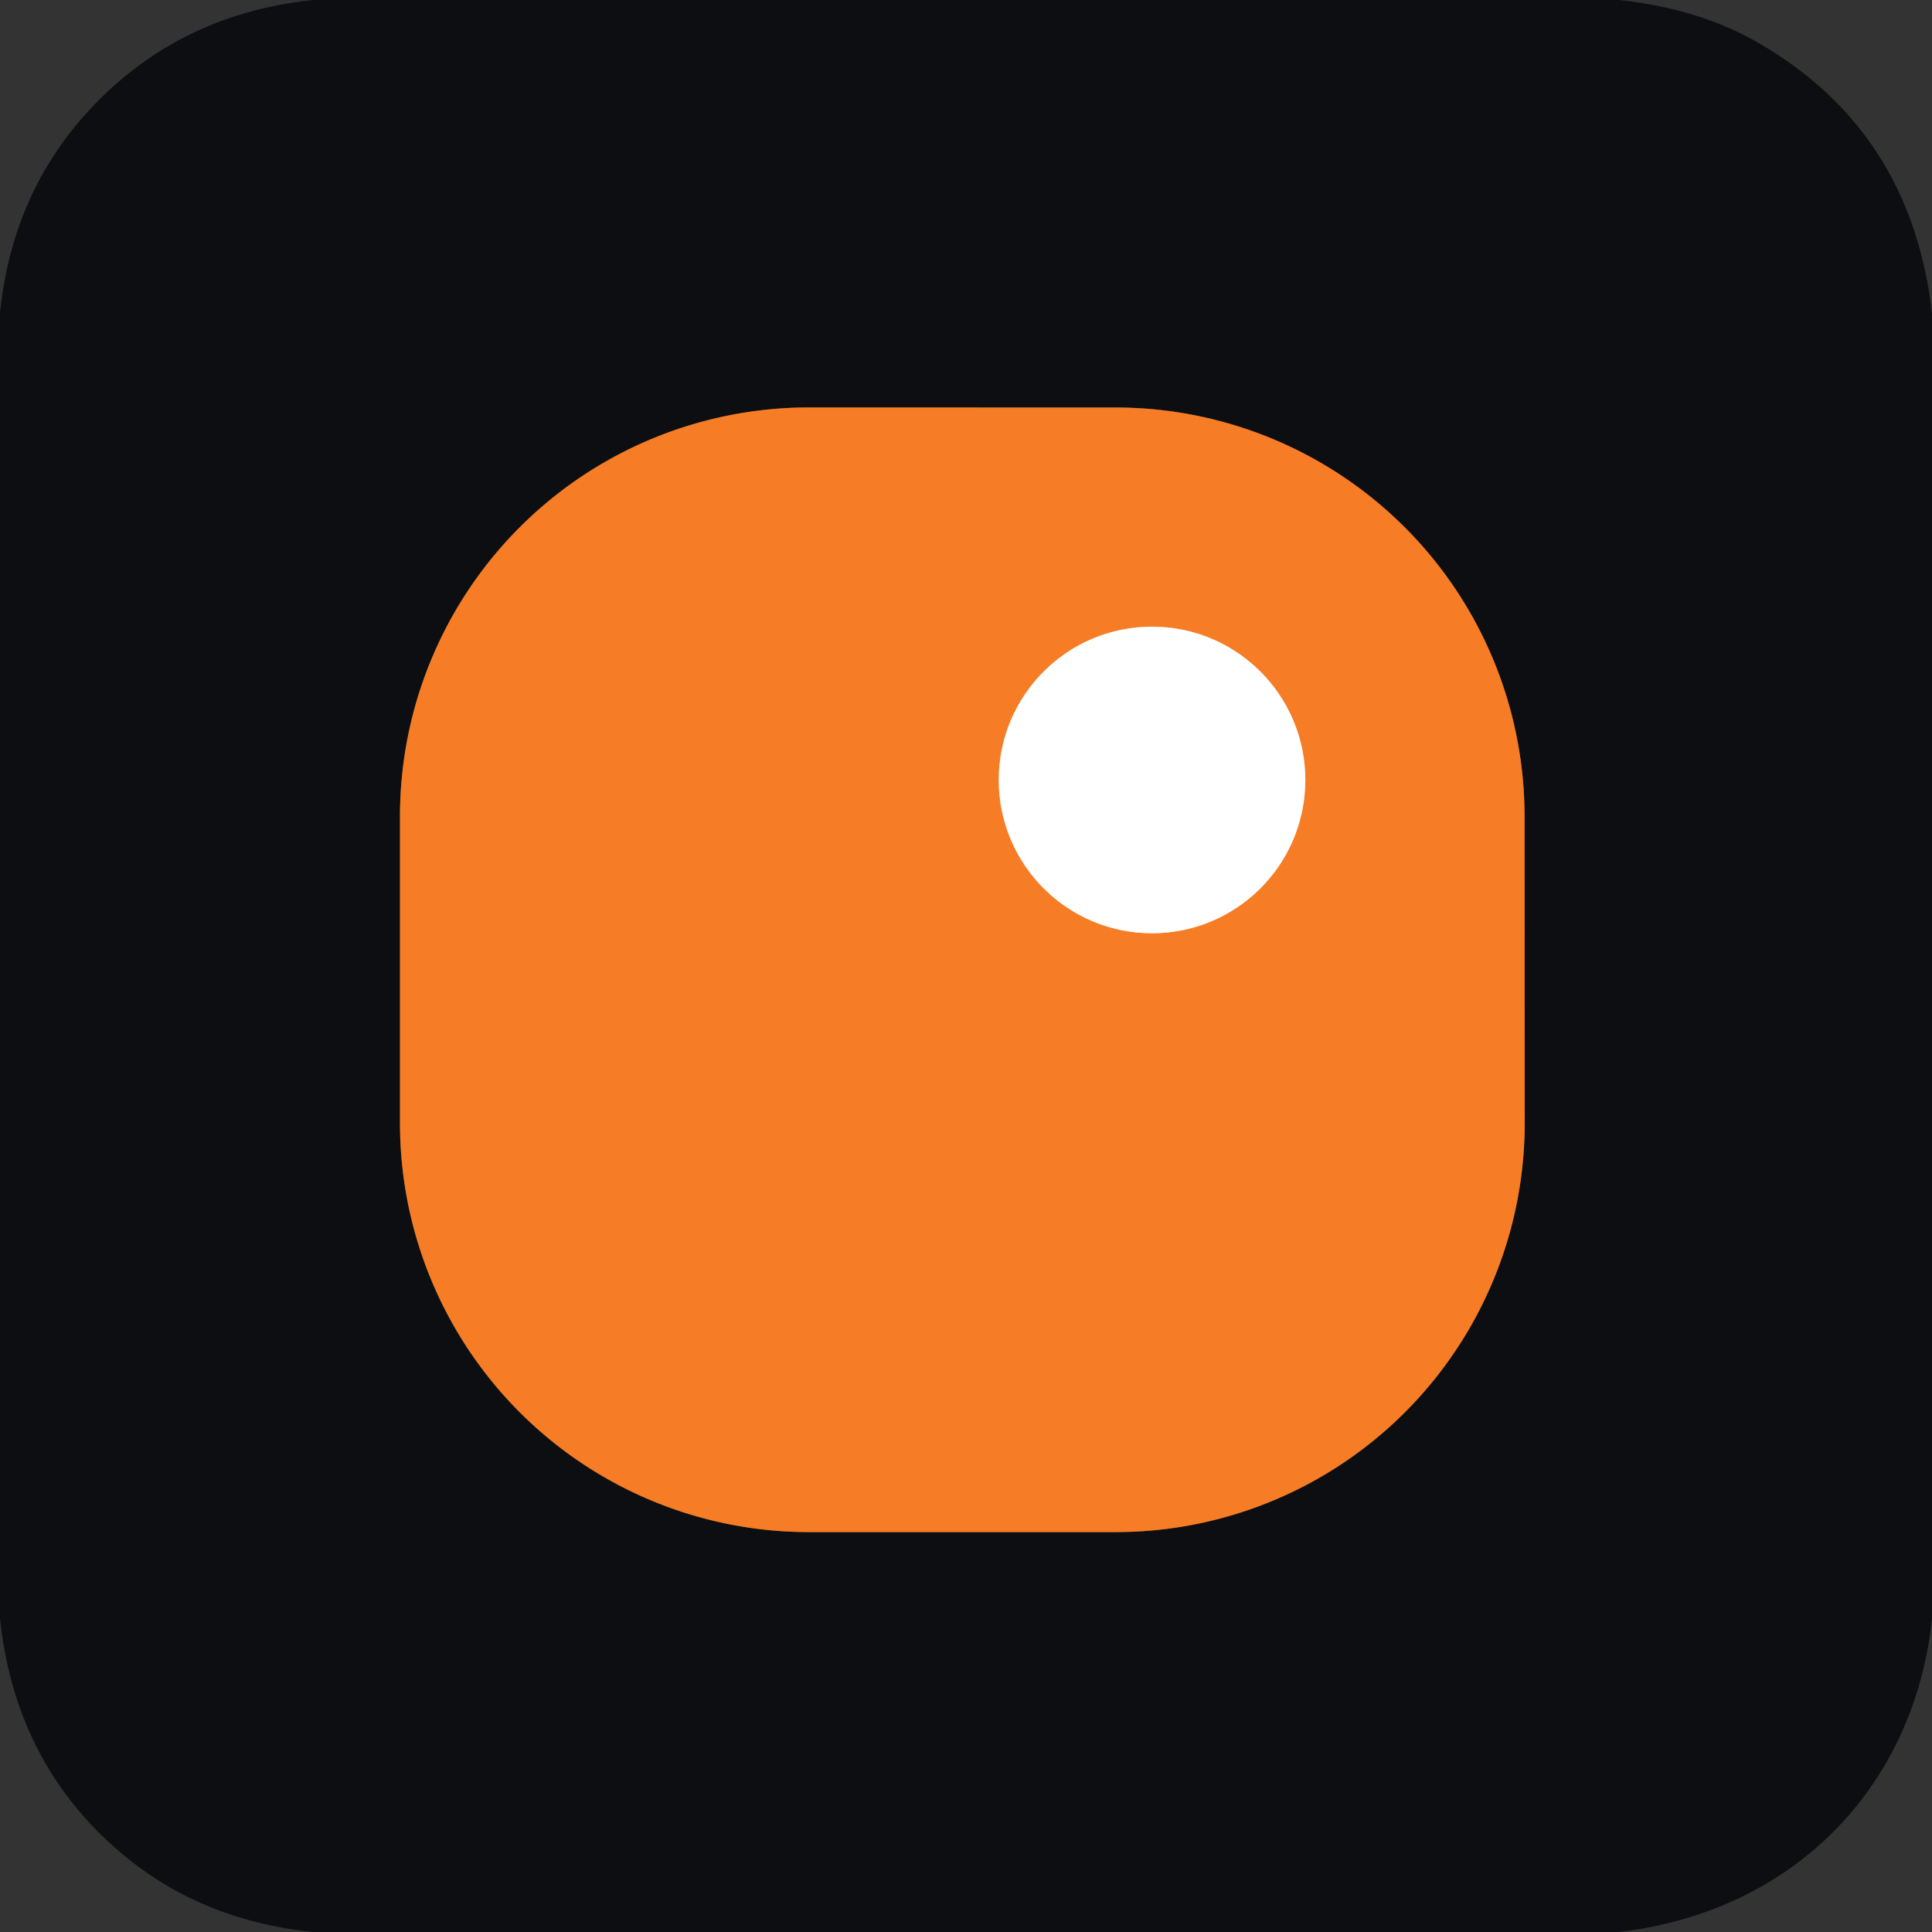 <?xml version="1.0" encoding="UTF-8" standalone="no"?>
<!DOCTYPE svg PUBLIC "-//W3C//DTD SVG 1.1//EN" "http://www.w3.org/Graphics/SVG/1.1/DTD/svg11.dtd">
<svg xmlns="http://www.w3.org/2000/svg" version="1.1" viewBox="0.00 0.00 256.00 256.00">
<rect x="0.00" y="0.00" width="256.00" height="256.00" fill="#333333" stroke="none"/>
<g stroke-width="2.00" fill="none" stroke-linecap="butt">
<path stroke="#82461b" vector-effect="non-scaling-stroke" d="
  M 147.83 203.01
  A 54.19 54.19 0.0 0 0 202.03 148.80
  L 202.01 108.16
  A 54.19 54.19 0.0 0 0 147.83 54.00
  L 107.20 53.99
  A 54.19 54.19 0.0 0 0 53.00 108.18
  L 53.00 148.81
  A 54.19 54.19 0.0 0 0 107.18 203.01
  L 147.83 203.01"
/>
<path stroke="#fbbe92" vector-effect="non-scaling-stroke" d="
  M 172.96 103.35
  A 20.31 20.31 0.0 0 0 152.65 83.04
  A 20.31 20.31 0.0 0 0 132.34 103.35
  A 20.31 20.31 0.0 0 0 152.65 123.66
  A 20.31 20.31 0.0 0 0 172.96 103.35"
/>
</g>
<path fill="#0d0e11" d="
  M 41.56 0.00
  L 214.53 0.00
  Q 225.09 1.14 232.89 5.62
  Q 253.24 17.31 256.00 41.55
  L 256.00 214.55
  C 253.54 237.22 237.24 253.40 214.45 256.00
  L 41.48 256.00
  Q 26.66 254.47 16.14 245.61
  Q 2.02 233.71 0.00 214.43
  L 0.00 41.48
  Q 1.72 24.62 13.18 13.18
  Q 24.68 1.72 41.56 0.00
  Z
  M 147.83 203.01
  A 54.19 54.19 0.0 0 0 202.03 148.80
  L 202.01 108.16
  A 54.19 54.19 0.0 0 0 147.83 54.00
  L 107.20 53.99
  A 54.19 54.19 0.0 0 0 53.00 108.18
  L 53.00 148.81
  A 54.19 54.19 0.0 0 0 107.18 203.01
  L 147.83 203.01
  Z"
/>
<path fill="#f67d25" d="
  M 147.83 203.01
  L 107.18 203.01
  A 54.19 54.19 0.0 0 1 53.00 148.81
  L 53.00 108.18
  A 54.19 54.19 0.0 0 1 107.20 53.99
  L 147.83 54.00
  A 54.19 54.19 0.0 0 1 202.01 108.16
  L 202.03 148.80
  A 54.19 54.19 0.0 0 1 147.83 203.01
  Z
  M 172.96 103.35
  A 20.31 20.31 0.0 0 0 152.65 83.04
  A 20.31 20.31 0.0 0 0 132.34 103.35
  A 20.31 20.31 0.0 0 0 152.65 123.66
  A 20.31 20.31 0.0 0 0 172.96 103.35
  Z"
/>
<circle fill="#ffffff" cx="152.65" cy="103.35" r="20.31"/>
</svg>
